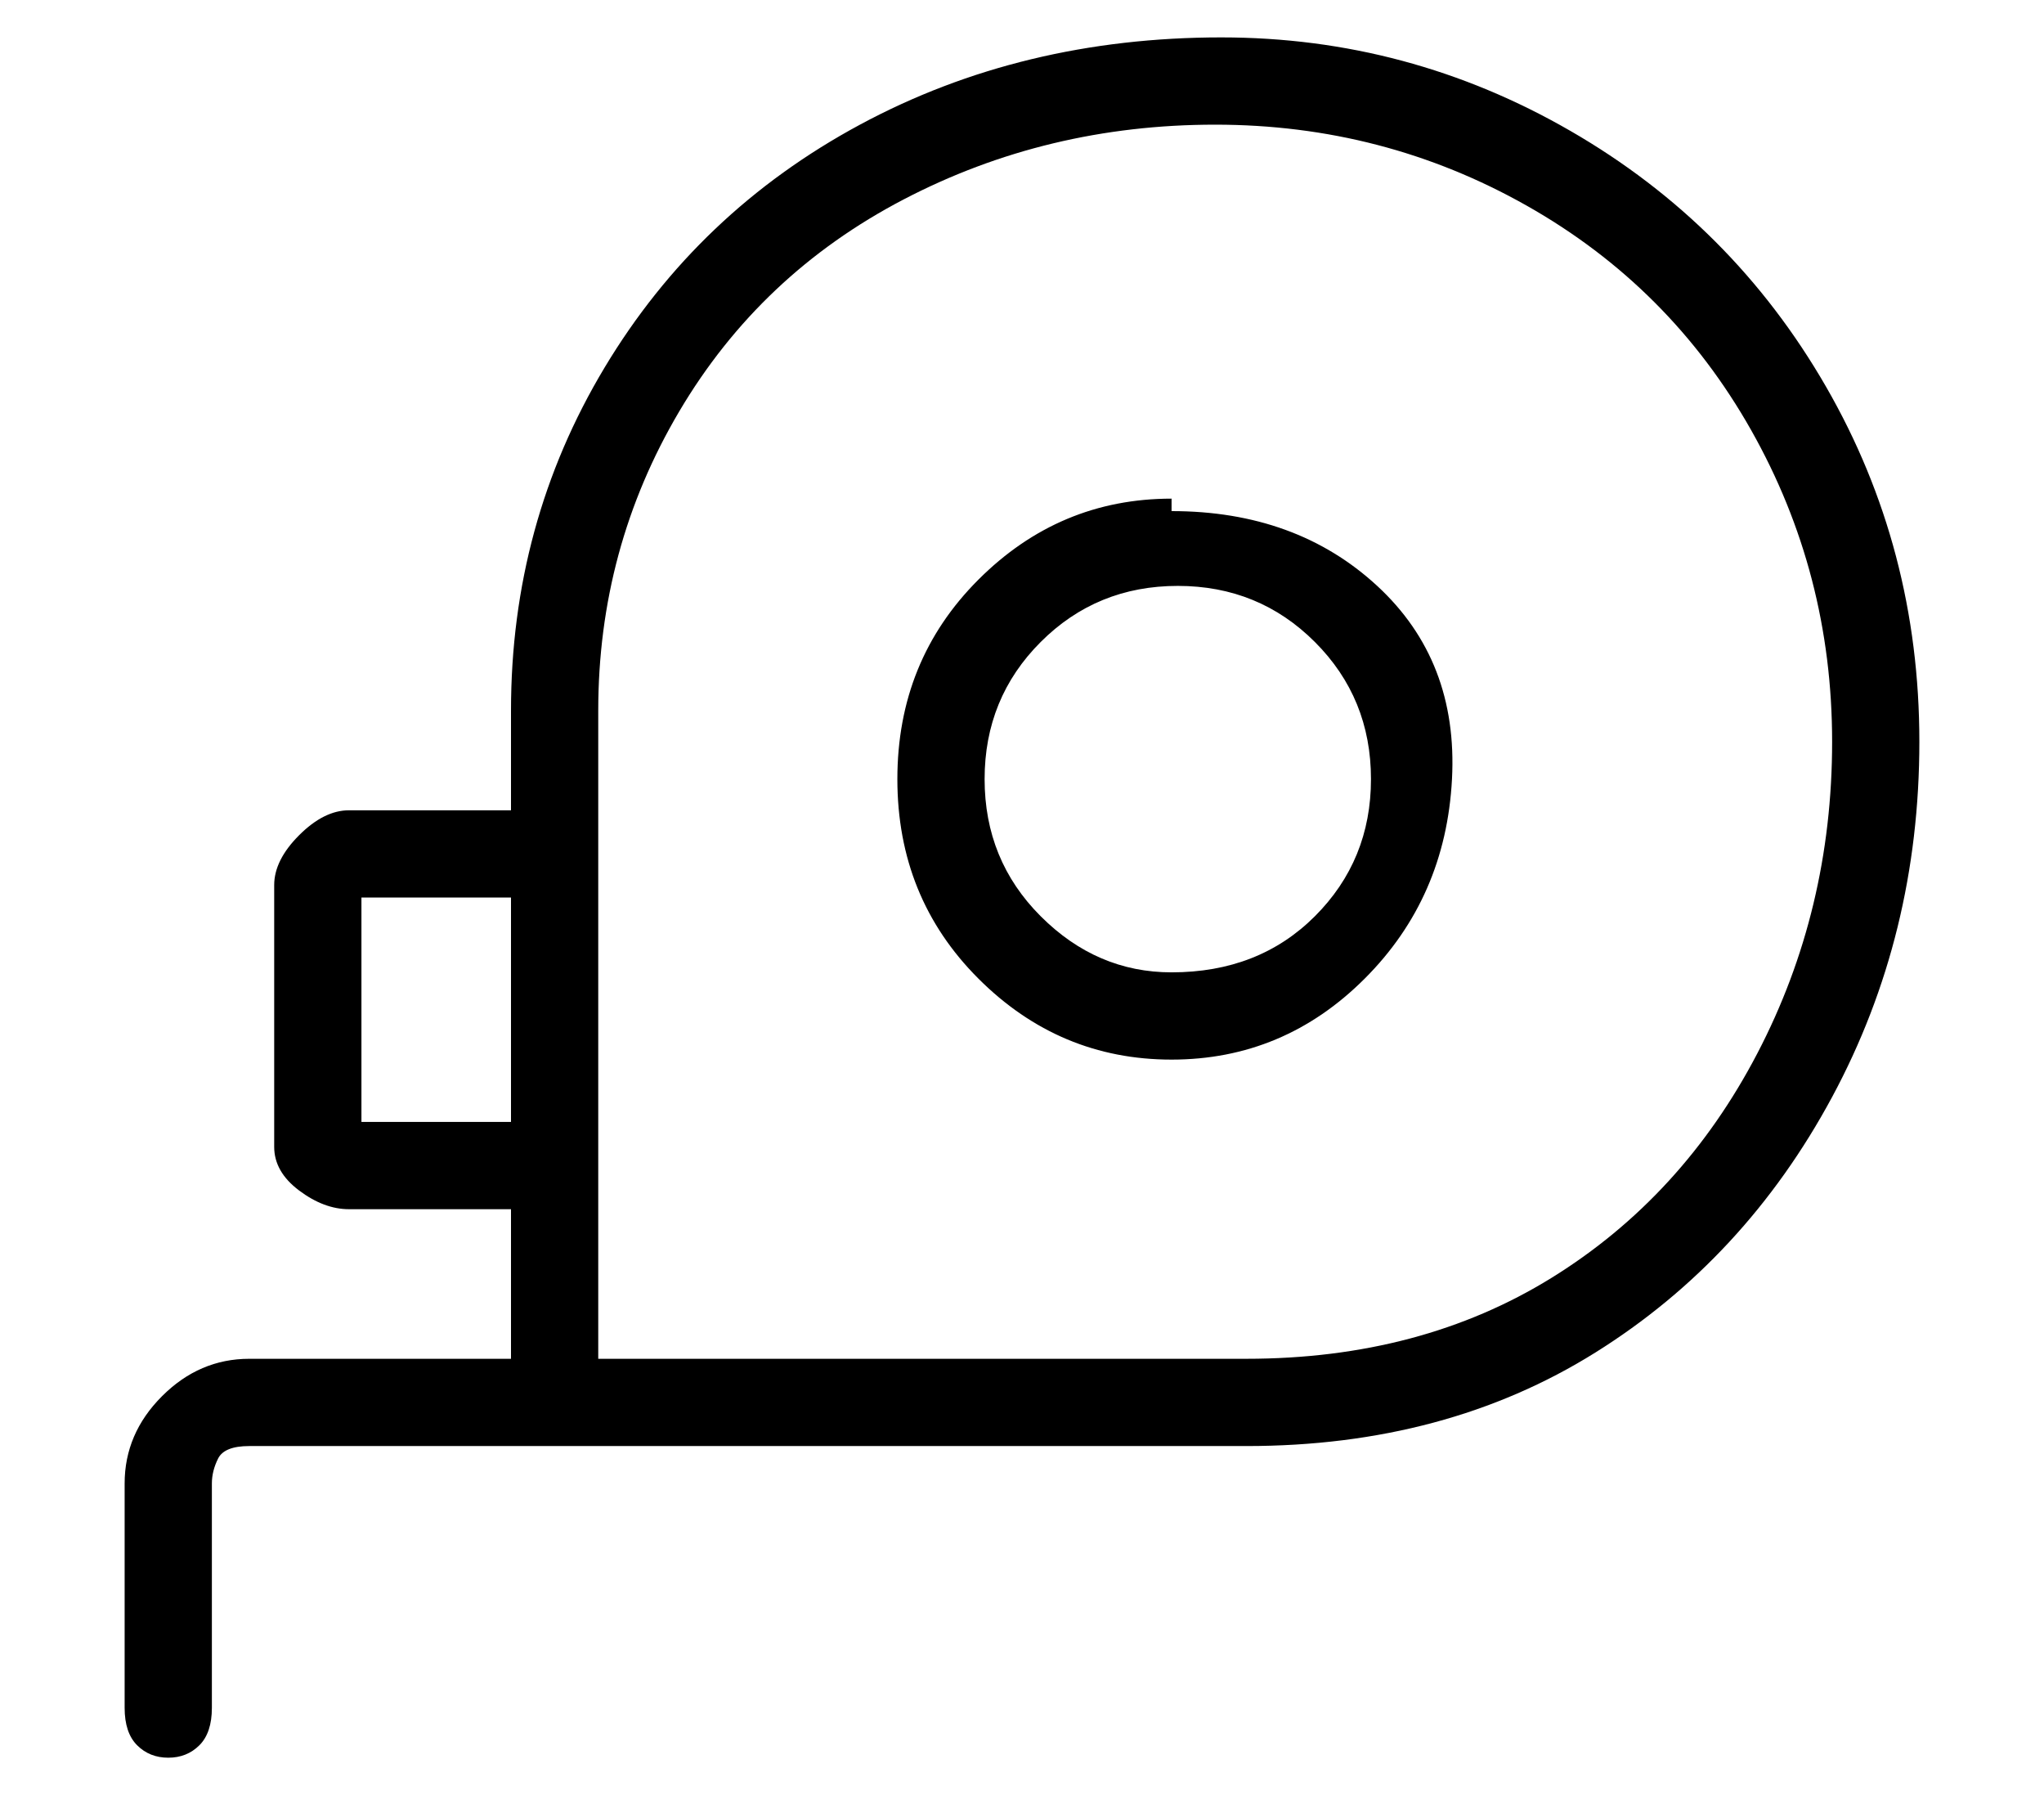 <?xml version="1.0" standalone="no"?>
<!DOCTYPE svg PUBLIC "-//W3C//DTD SVG 1.1//EN" "http://www.w3.org/Graphics/SVG/1.1/DTD/svg11.dtd" >
<svg xmlns="http://www.w3.org/2000/svg" xmlns:xlink="http://www.w3.org/1999/xlink" version="1.1" viewBox="-10 0 164 144">
   <path fill="currentColor"
d="M84 40q-9 0 -15.5 6.5t-6.5 16t6.5 16t15.5 6.5t15.5 -6.5t7 -16t-6 -15.5t-16.5 -6v-1zM84 78q-6 0 -10.5 -4.5t-4.5 -11t4.5 -11t11 -4.5t11 4.5t4.5 11t-4.5 11t-11.5 4.5zM88 3q-16 0 -29 7t-20.5 19.5t-7.5 27.5v8h-13q-2 0 -4 2t-2 4v21q0 2 2 3.5t4 1.5h13v12h-21
q-4 0 -7 3t-3 7v18q0 2 1 3t2.5 1t2.5 -1t1 -3v-18q0 -1 0.5 -2t2.5 -1h80q16 0 28 -7.5t19 -20.5t7 -28.5t-7.5 -28.5t-20.5 -20.5t-28 -7.5zM19 90v-18h12v18h-12zM90 109h-52v-52q0 -13 6.5 -24t18 -17t25 -6t25 6.5t18 18t6.5 25t-6 25t-16.5 18t-24.5 6.5z" />
</svg>
